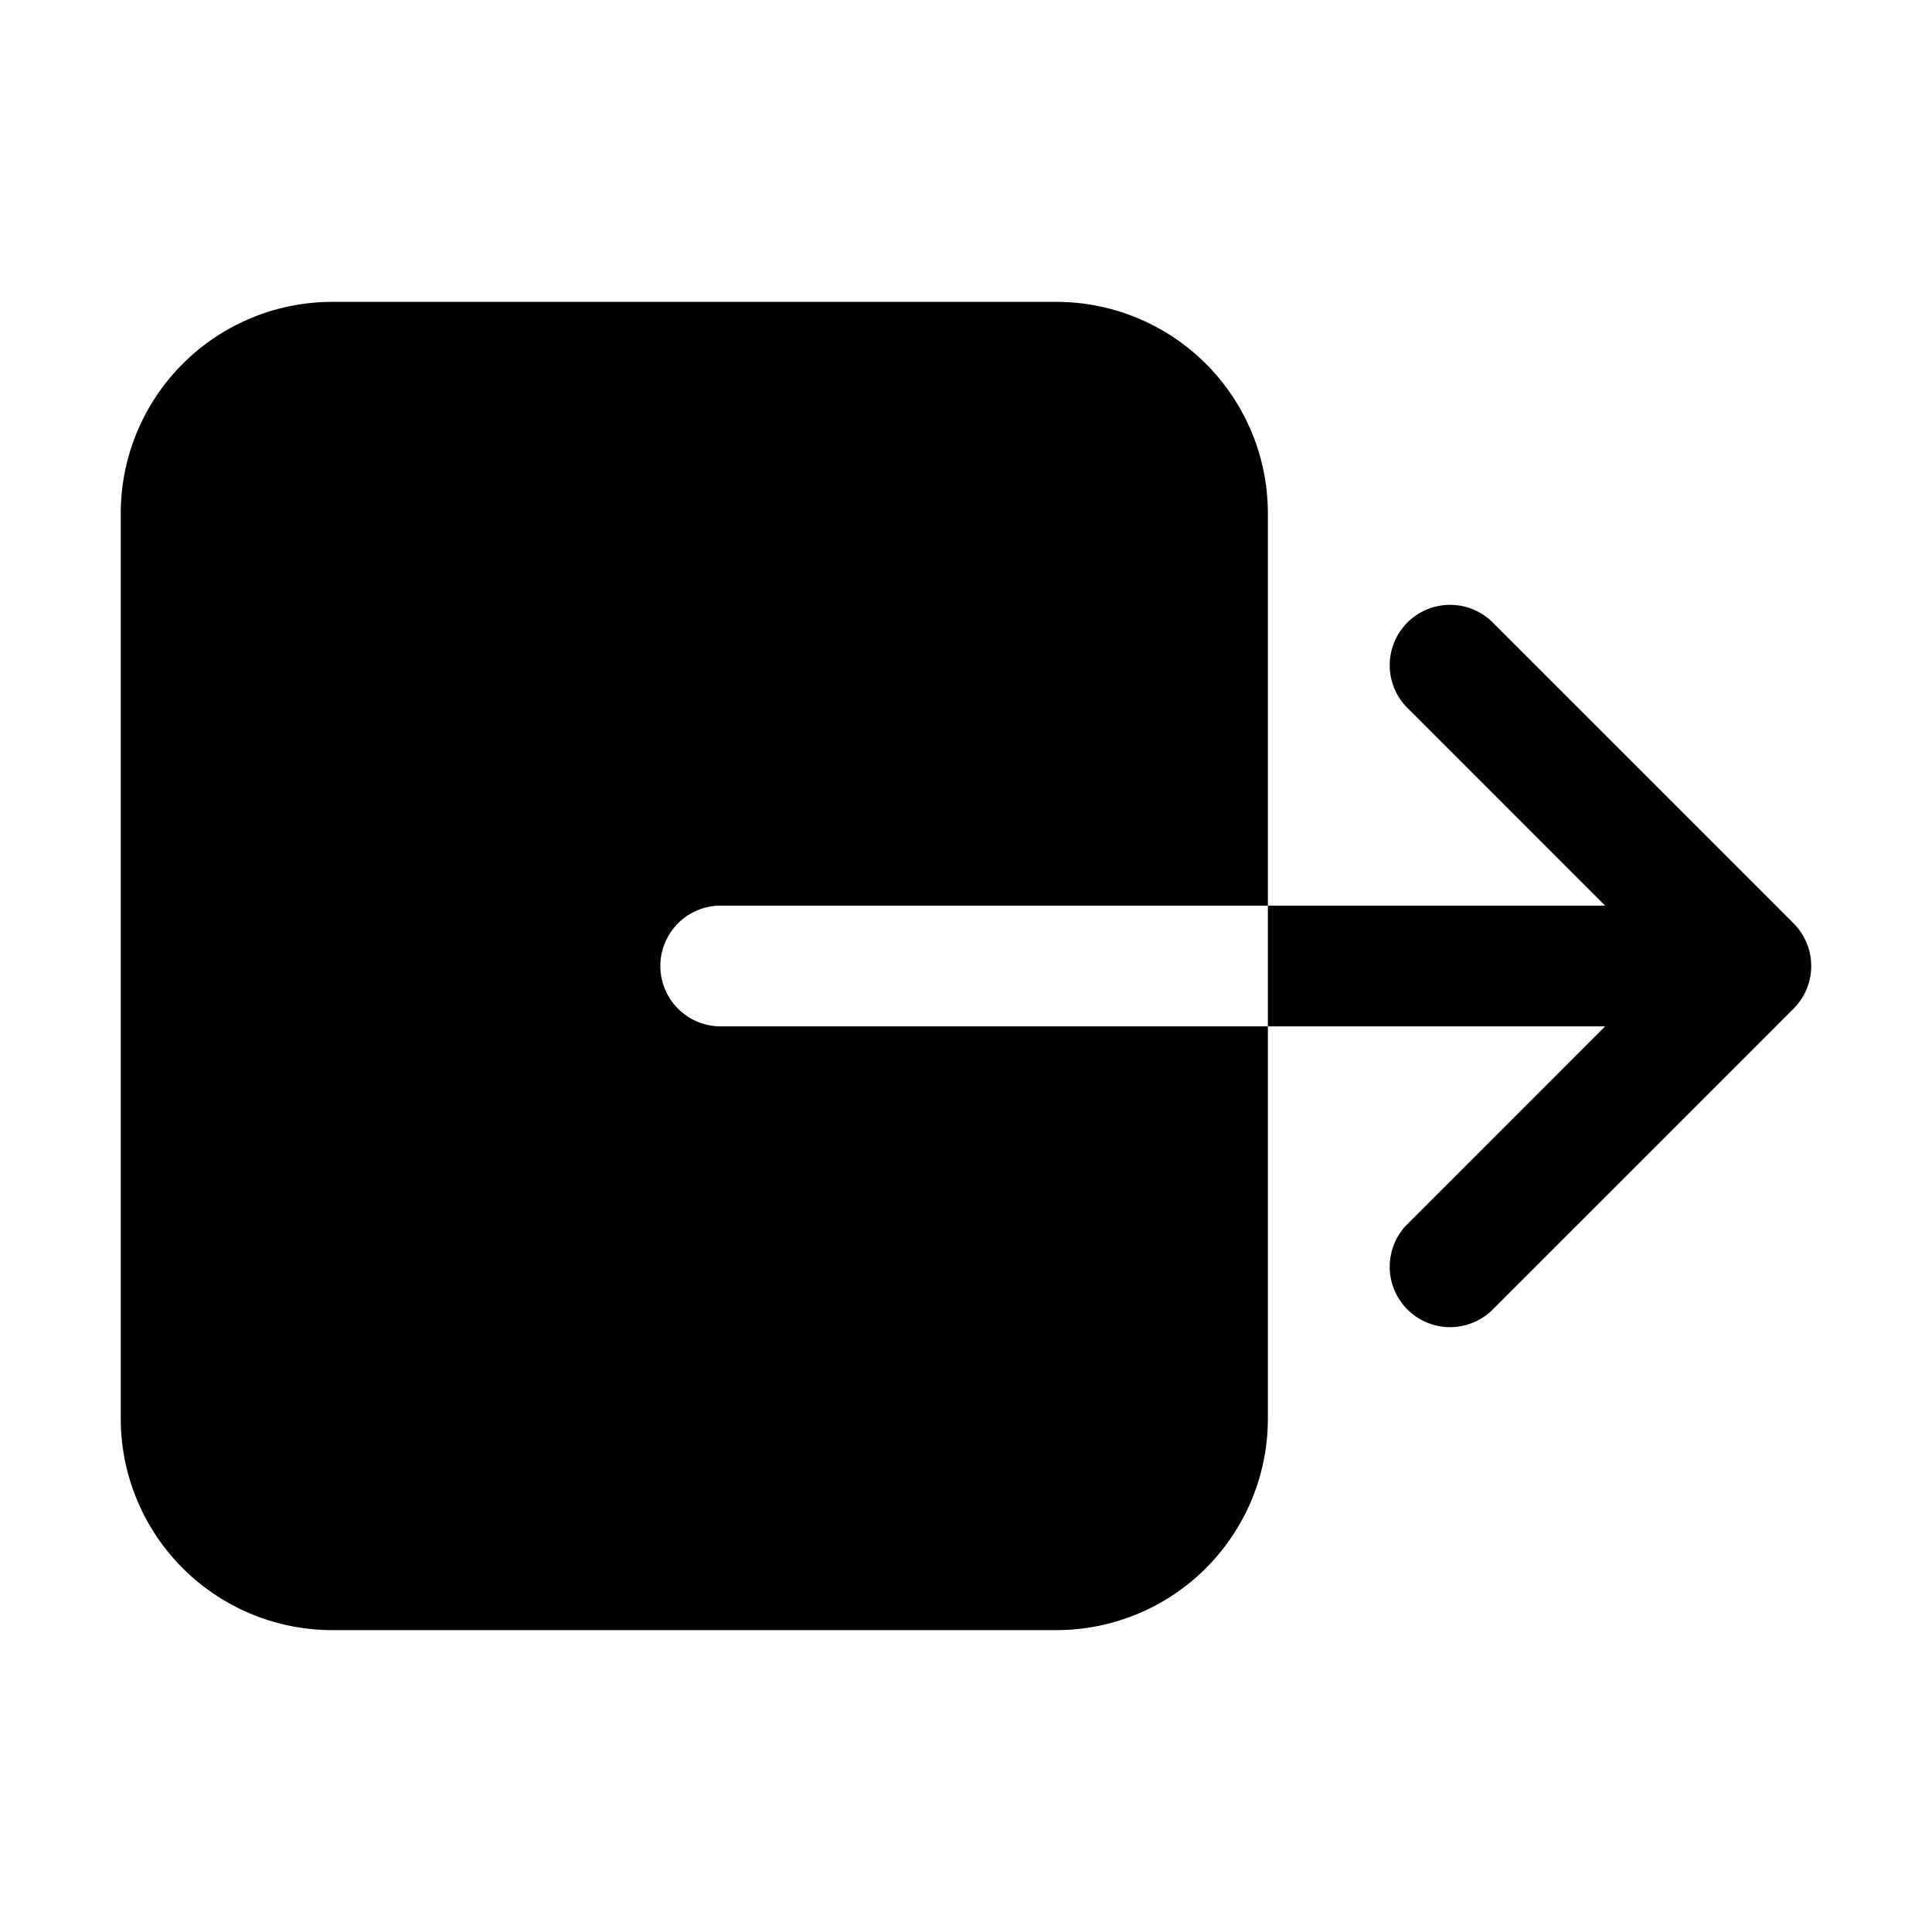 <svg xmlns="http://www.w3.org/2000/svg" class="ionicon" viewBox="0 0 512 512"><path d="M336 376V272H191a16 16 0 010-32h145V136a56.06 56.06 0 00-56-56H88a56.06 56.06 0 00-56 56v240a56.06 56.06 0 0056 56h192a56.06 56.06 0 0056-56zM425.37 272l-52.68 52.69a16 16 0 0022.62 22.62l80-80a16 16 0 000-22.62l-80-80a16 16 0 00-22.62 22.62L425.37 240H336v32z"/></svg>
